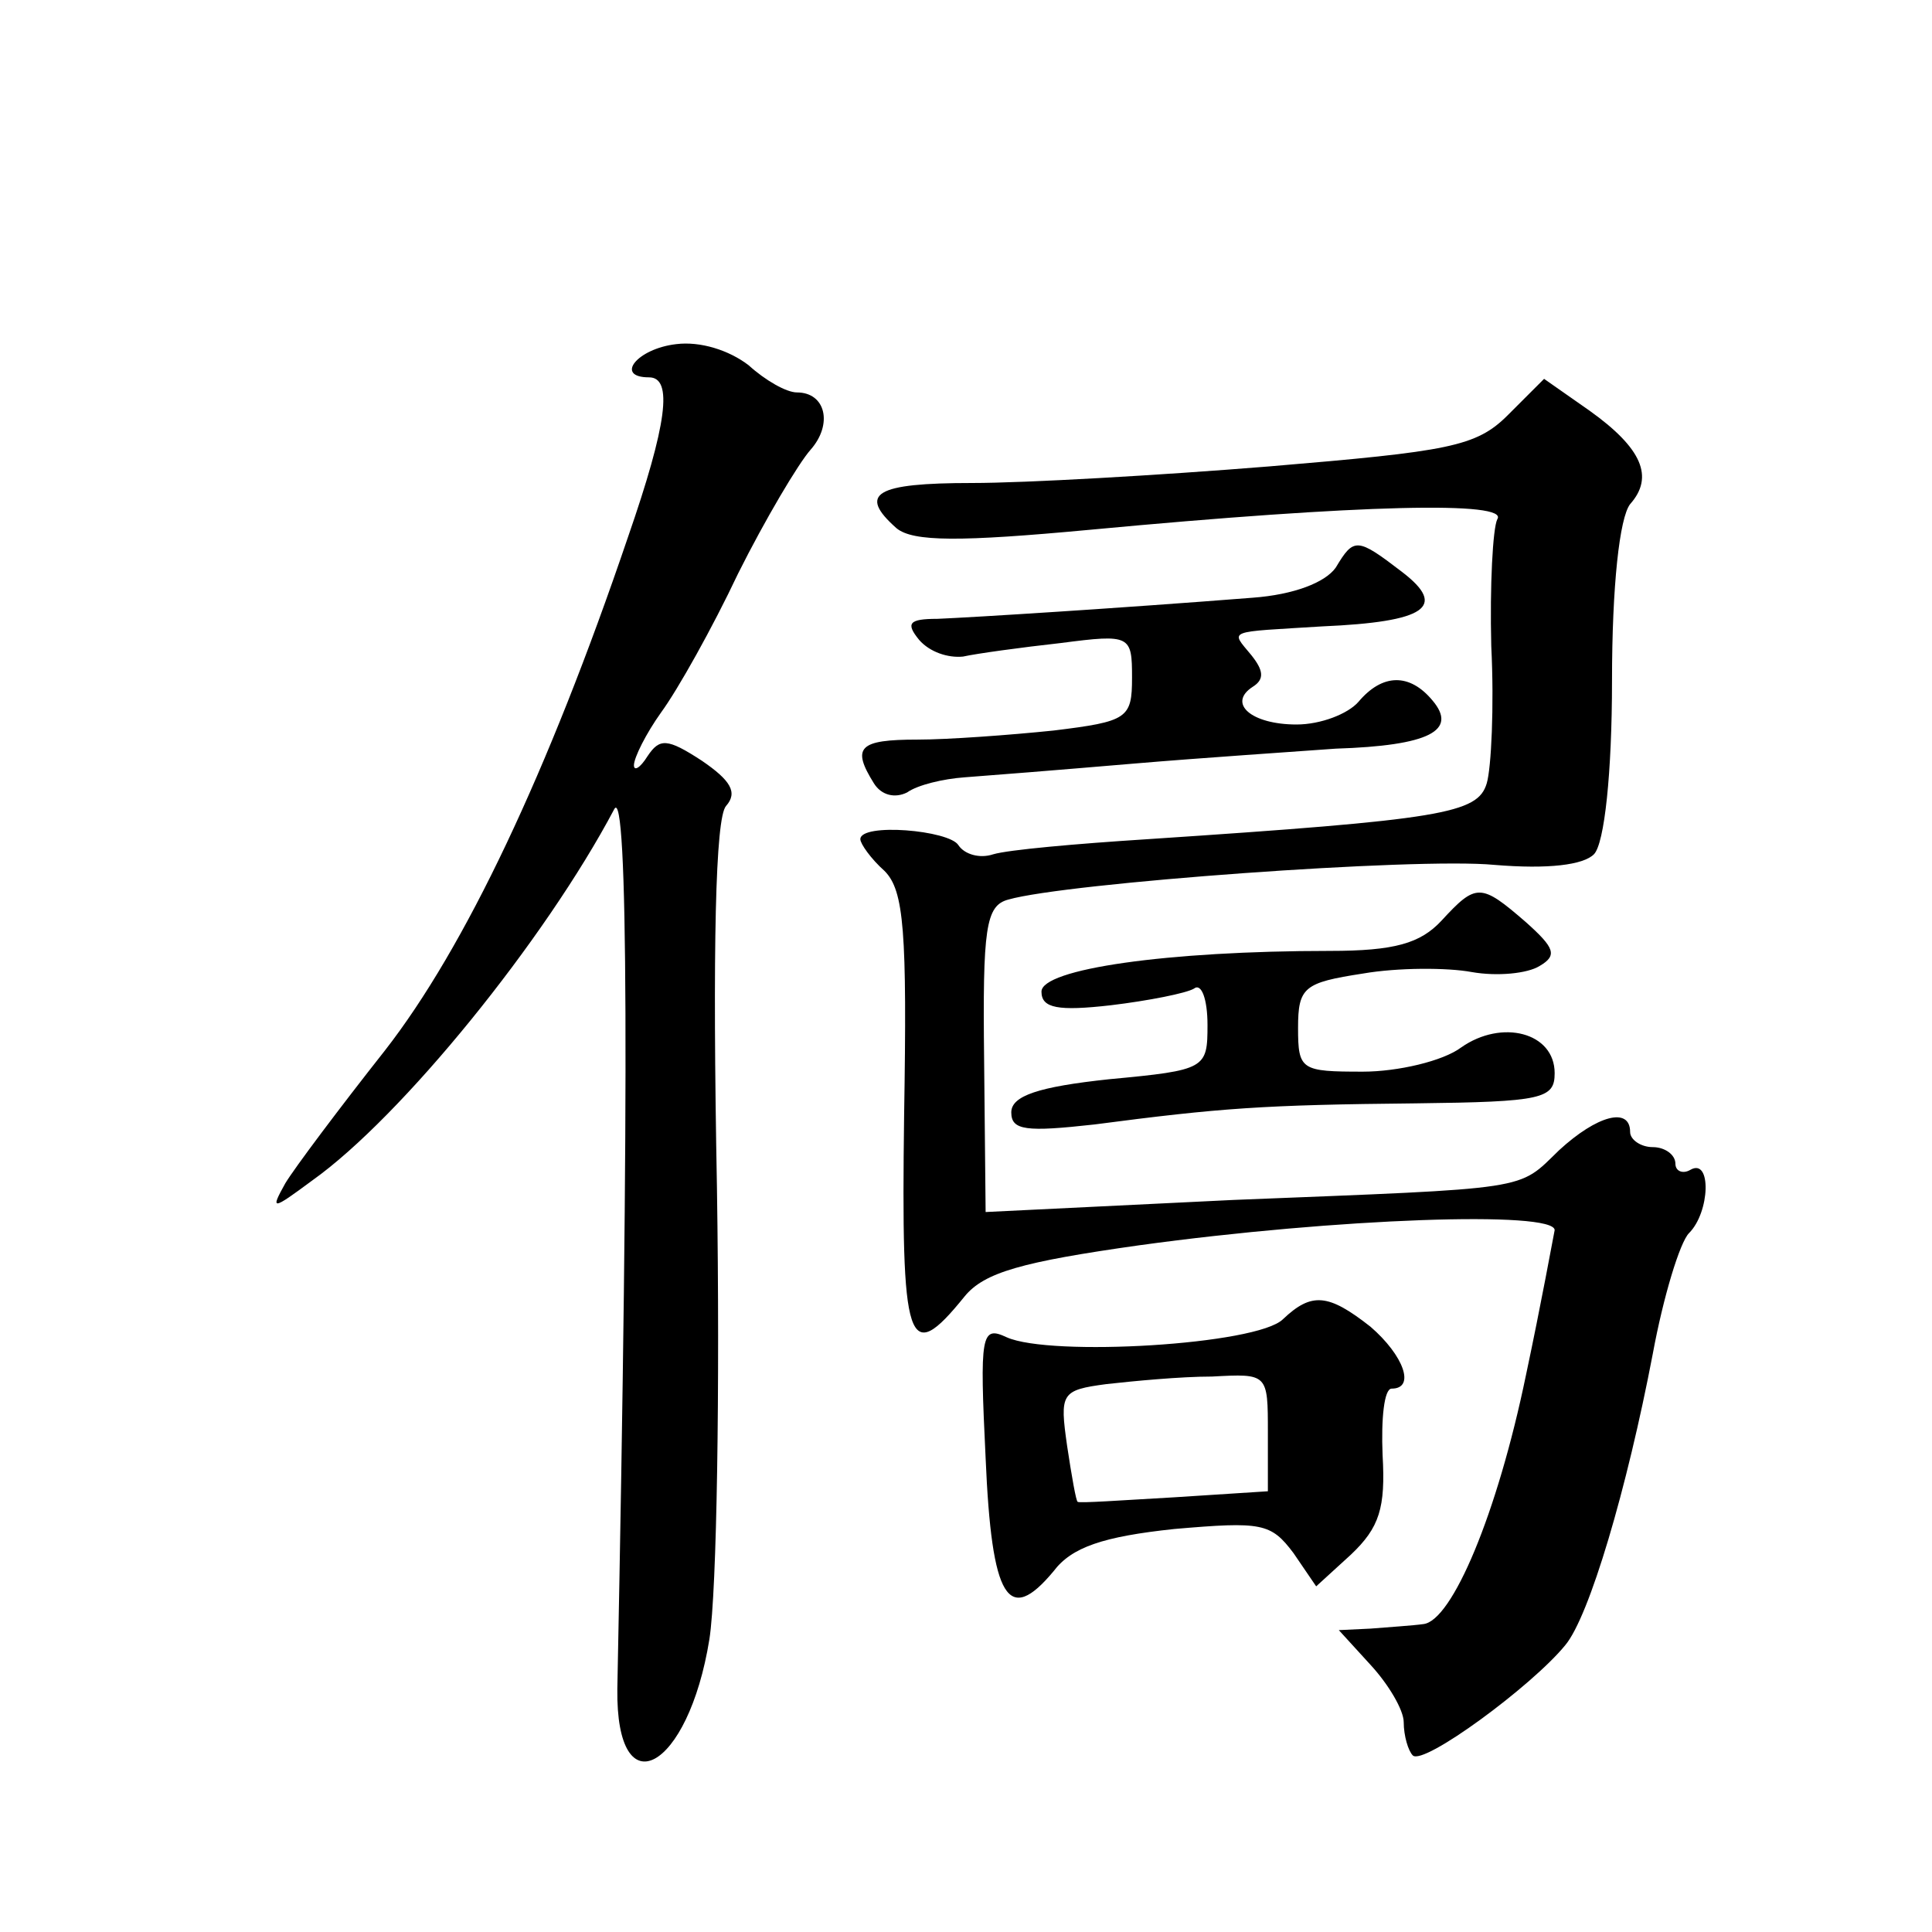 <?xml version="1.0" standalone="no"?>
<!DOCTYPE svg PUBLIC "-//W3C//DTD SVG 20010904//EN"
 "http://www.w3.org/TR/2001/REC-SVG-20010904/DTD/svg10.dtd">
<svg version="1.0" xmlns="http://www.w3.org/2000/svg"
 width="128pt" height="128pt" viewBox="0 0 128 128"
 preserveAspectRatio="xMidYMid meet">
<g transform="translate(0,128) scale(0.1,-0.1)"
fill="#0" stroke="none">
<path d="M448 1052 c-26 -3 -41 -22 -18 -22 16 0 12 -31 -14 -106 -53 -156 -108
-272 -161 -340 -30 -38 -60 -78 -66 -88 -10 -18 -9 -18 18 2 59 42 154 159 200
246 9 16 10 -182 2 -583 -1 -80 47 -54 61 33 5 32 7 167 5 299 -3 160 -1 245 6
253 8 9 3 17 -16 30 -23 15 -28 15 -36 3 -5 -8 -9 -10 -9 -6 0 5 8 21 18 35 11
15 34 56 51 92 18 36 40 73 48 82 15 17 10 38 -9 38 -7 0 -21 8 -32 18 -13 10 -32
16 -48 14z M999 1005 c-21 -21 -39 -24 -158 -34 -74 -6 -162 -11 -197 -11 -64 0
-76 -7 -50 -30 11 -9 42 -9 128 -1 181 17 278 19 270 7 -3 -6 -5 -44 -4 -84 2 -40
0 -81 -3 -91 -6 -20 -29 -24 -225 -37 -47 -3 -92 -7 -102 -10 -9 -3 -19 0 -23 6
-6 10 -65 15 -65 4 0 -3 7 -13 16 -21 13 -13 15 -40 13 -162 -2 -153 2 -167 40
-120 13 16 38 23 116 34 131 18 275 23 275 10 -1 -5 -9 -49 -19 -96 -19 -92 -49
-163 -68 -165 -7 -1 -23 -2 -35 -3 l-21 -1 21 -23 c12 -13 22 -30 22 -38 0 -9 3
-19 6 -22 7 -7 79 46 101 73 16 19 41 104 58 193 7 38 18 74 24 80 14 14 15 50
1 42 -5 -3 -10 -1 -10 4 0 6 -7 11 -15 11 -8 0 -15 5 -15 10 0 17 -22 11 -47 -12
-28 -27 -16 -25 -216 -33 l-164 -8 -1 101 c-1 87 1 102 16 106 38 11 270 28 322
23 36 -3 59 0 66 7 7 7 12 54 12 115 0 63 5 108 12 117 16 18 8 37 -27 62 l-30
21 -24 -24z M885 904 c-7 -10 -28 -18 -55 -20 -89 -7 -185 -13 -209 -14 -19 0 -21
-3 -12 -14 7 -8 19 -12 29 -11 9 2 38 6 65 9 46 6 47 5 47 -23 0 -27 -3 -29 -52
-35 -29 -3 -70 -6 -90 -6 -39 0 -44 -5 -29 -29 5 -8 14 -10 22 -6 7 5 24 9 38 10
14 1 64 5 111 9 47 4 108 8 135 10 62 2 81 12 64 32 -15 18 -33 18 -49 -1 -7 -8
-25 -15 -41 -15 -30 0 -46 14 -29 25 8 5 7 11 -1 21 -14 17 -17 15 47 19 69 3 83
13 53 36 -30 23 -32 23 -44 3z M955 670 c-14 -15 -31 -20 -74 -20 -108 0 -191 -12
-191 -27 0 -11 11 -13 46 -9 25 3 50 8 55 11 5 4 9 -7 9 -24 0 -29 -1 -30 -65 -36
-47 -5 -65 -11 -65 -22 0 -12 10 -13 55 -8 84 11 112 13 213 14 84 1 92 3 92 20
0 27 -35 36 -62 17 -12 -9 -42 -16 -65 -16 -41 0 -43 1 -43 29 0 27 4 30 43 36
23 4 56 4 72 1 17 -3 37 -1 45 4 12 7 10 12 -9 29 -30 26 -33 26 -56 1z M850 406
c-17 -17 -154 -25 -183 -12 -17 8 -18 2 -14 -80 4 -94 15 -111 45 -75 12 16 33
23 80 28 58 5 64 4 79 -16 l15 -22 23 21 c19 18 23 31 21 66 -1 24 1 44 6 44 16
0 8 22 -14 41 -28 22 -39 23 -58 5z m-10 -75 l0 -39 -62 -4 c-35 -2 -63 -4 -64
-3 -1 0 -4 17 -7 37 -5 35 -4 37 26 41 18 2 49 5 70 5 37 2 37 2 37 -37z"/>
</g>
</svg>
